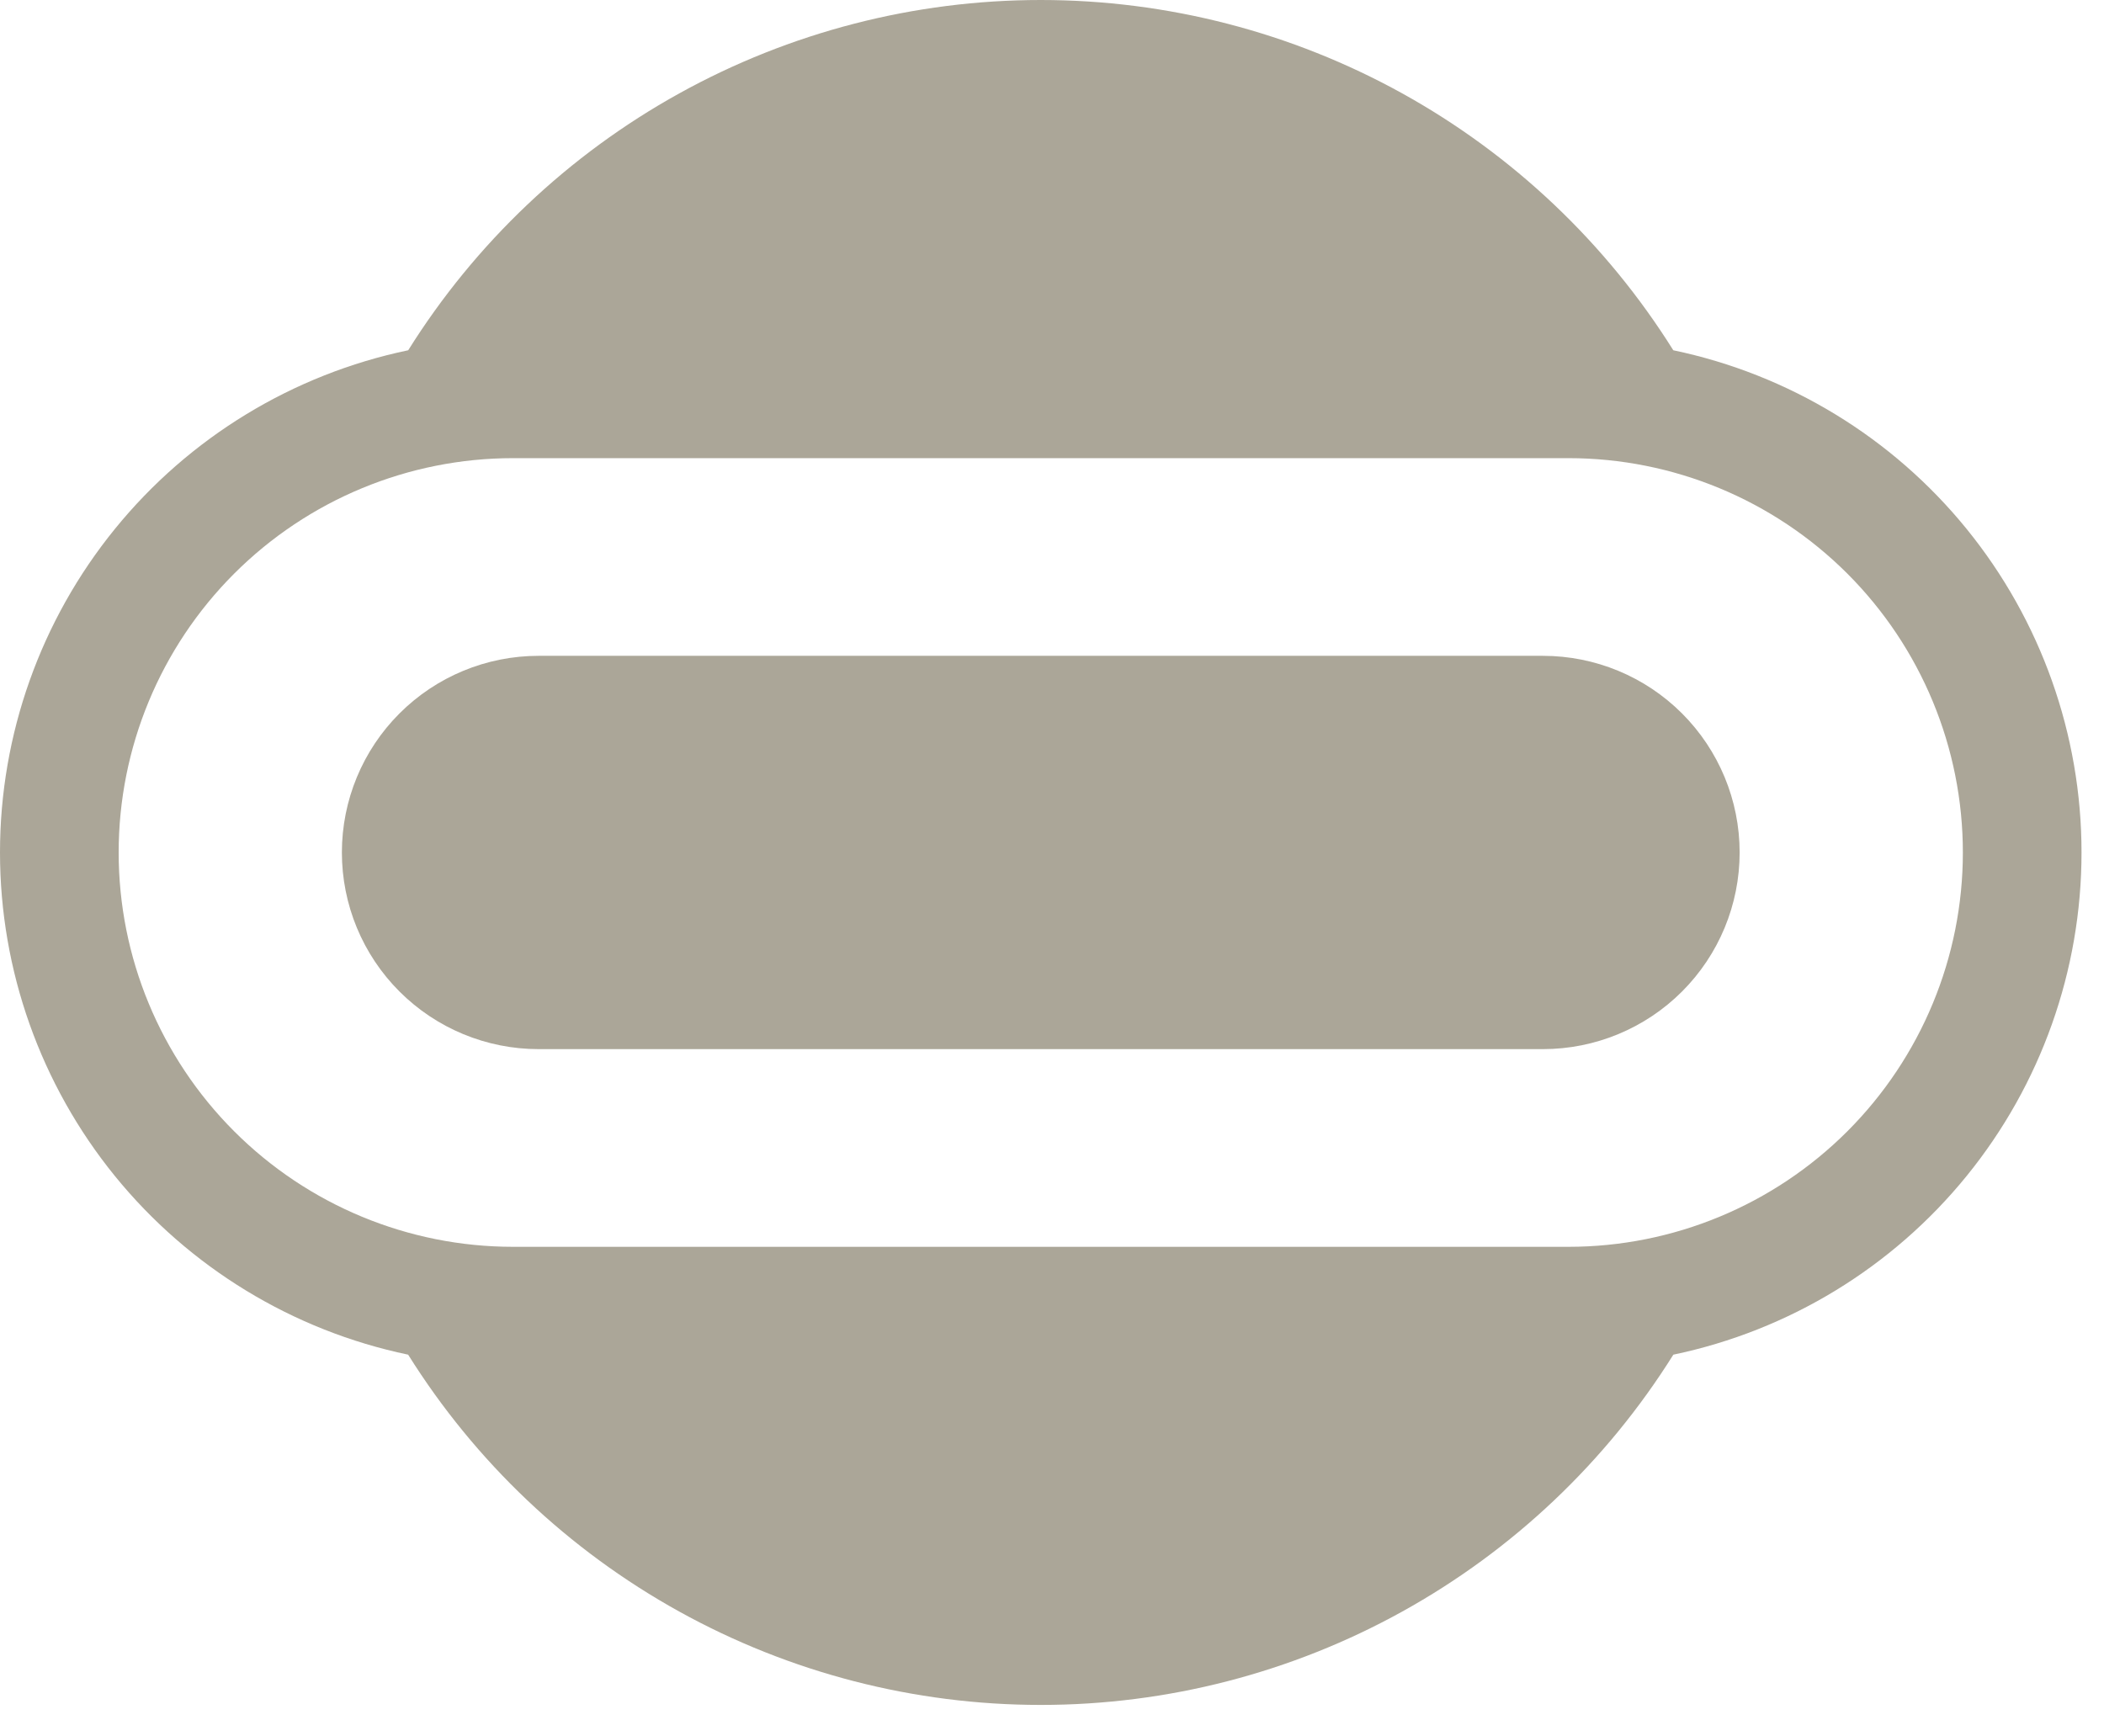<svg
  width="63"
  height="52"
  viewBox="0 0 63 52"
  fill="none"
  xmlns="http://www.w3.org/2000/svg"
>
  <path
    d="M50.103 10.489C48.094 7.279 45.301 4.632 41.988 2.797C38.675 0.963 34.95 -2.09199e-05 31.163 3.40988e-10C27.376 2.09206e-05 23.651 0.963 20.337 2.798C17.024 4.632 14.232 7.279 12.223 10.489C8.768 11.211 5.667 13.1 3.441 15.839C1.215 18.577 0 21.999 2.35809e-08 25.528C-0 29.057 1.215 32.479 3.44 35.218C5.666 37.956 8.766 39.846 12.221 40.568C14.23 43.778 17.023 46.425 20.337 48.26C23.65 50.095 27.375 51.057 31.163 51.057C34.95 51.058 38.676 50.095 41.989 48.26C45.303 46.425 48.095 43.778 50.105 40.568C53.56 39.846 56.661 37.957 58.886 35.218C61.112 32.479 62.327 29.057 62.327 25.528C62.327 21.999 61.111 18.577 58.885 15.838C56.659 13.099 53.558 11.211 50.103 10.489ZM46.965 37.338H15.362C12.23 37.338 9.227 36.094 7.012 33.879C4.797 31.664 3.553 28.661 3.553 25.529C3.553 22.397 4.797 19.393 7.012 17.178C9.227 14.964 12.23 13.72 15.362 13.72H46.965C50.096 13.72 53.1 14.964 55.315 17.178C57.529 19.393 58.774 22.397 58.774 25.529C58.774 28.661 57.529 31.664 55.315 33.879C53.1 36.094 50.096 37.338 46.965 37.338Z"
    fill="#ABA698"
  />
  <path
    d="M46.201 19.64H16.126C14.564 19.64 13.066 20.261 11.962 21.365C10.857 22.469 10.237 23.967 10.237 25.529C10.237 27.091 10.857 28.589 11.962 29.693C13.066 30.797 14.564 31.418 16.126 31.418H46.201C47.763 31.418 49.261 30.797 50.365 29.693C51.469 28.589 52.09 27.091 52.09 25.529C52.09 23.967 51.469 22.469 50.365 21.365C49.261 20.261 47.763 19.64 46.201 19.64Z"
    fill="#ABA698"
  />
</svg>
